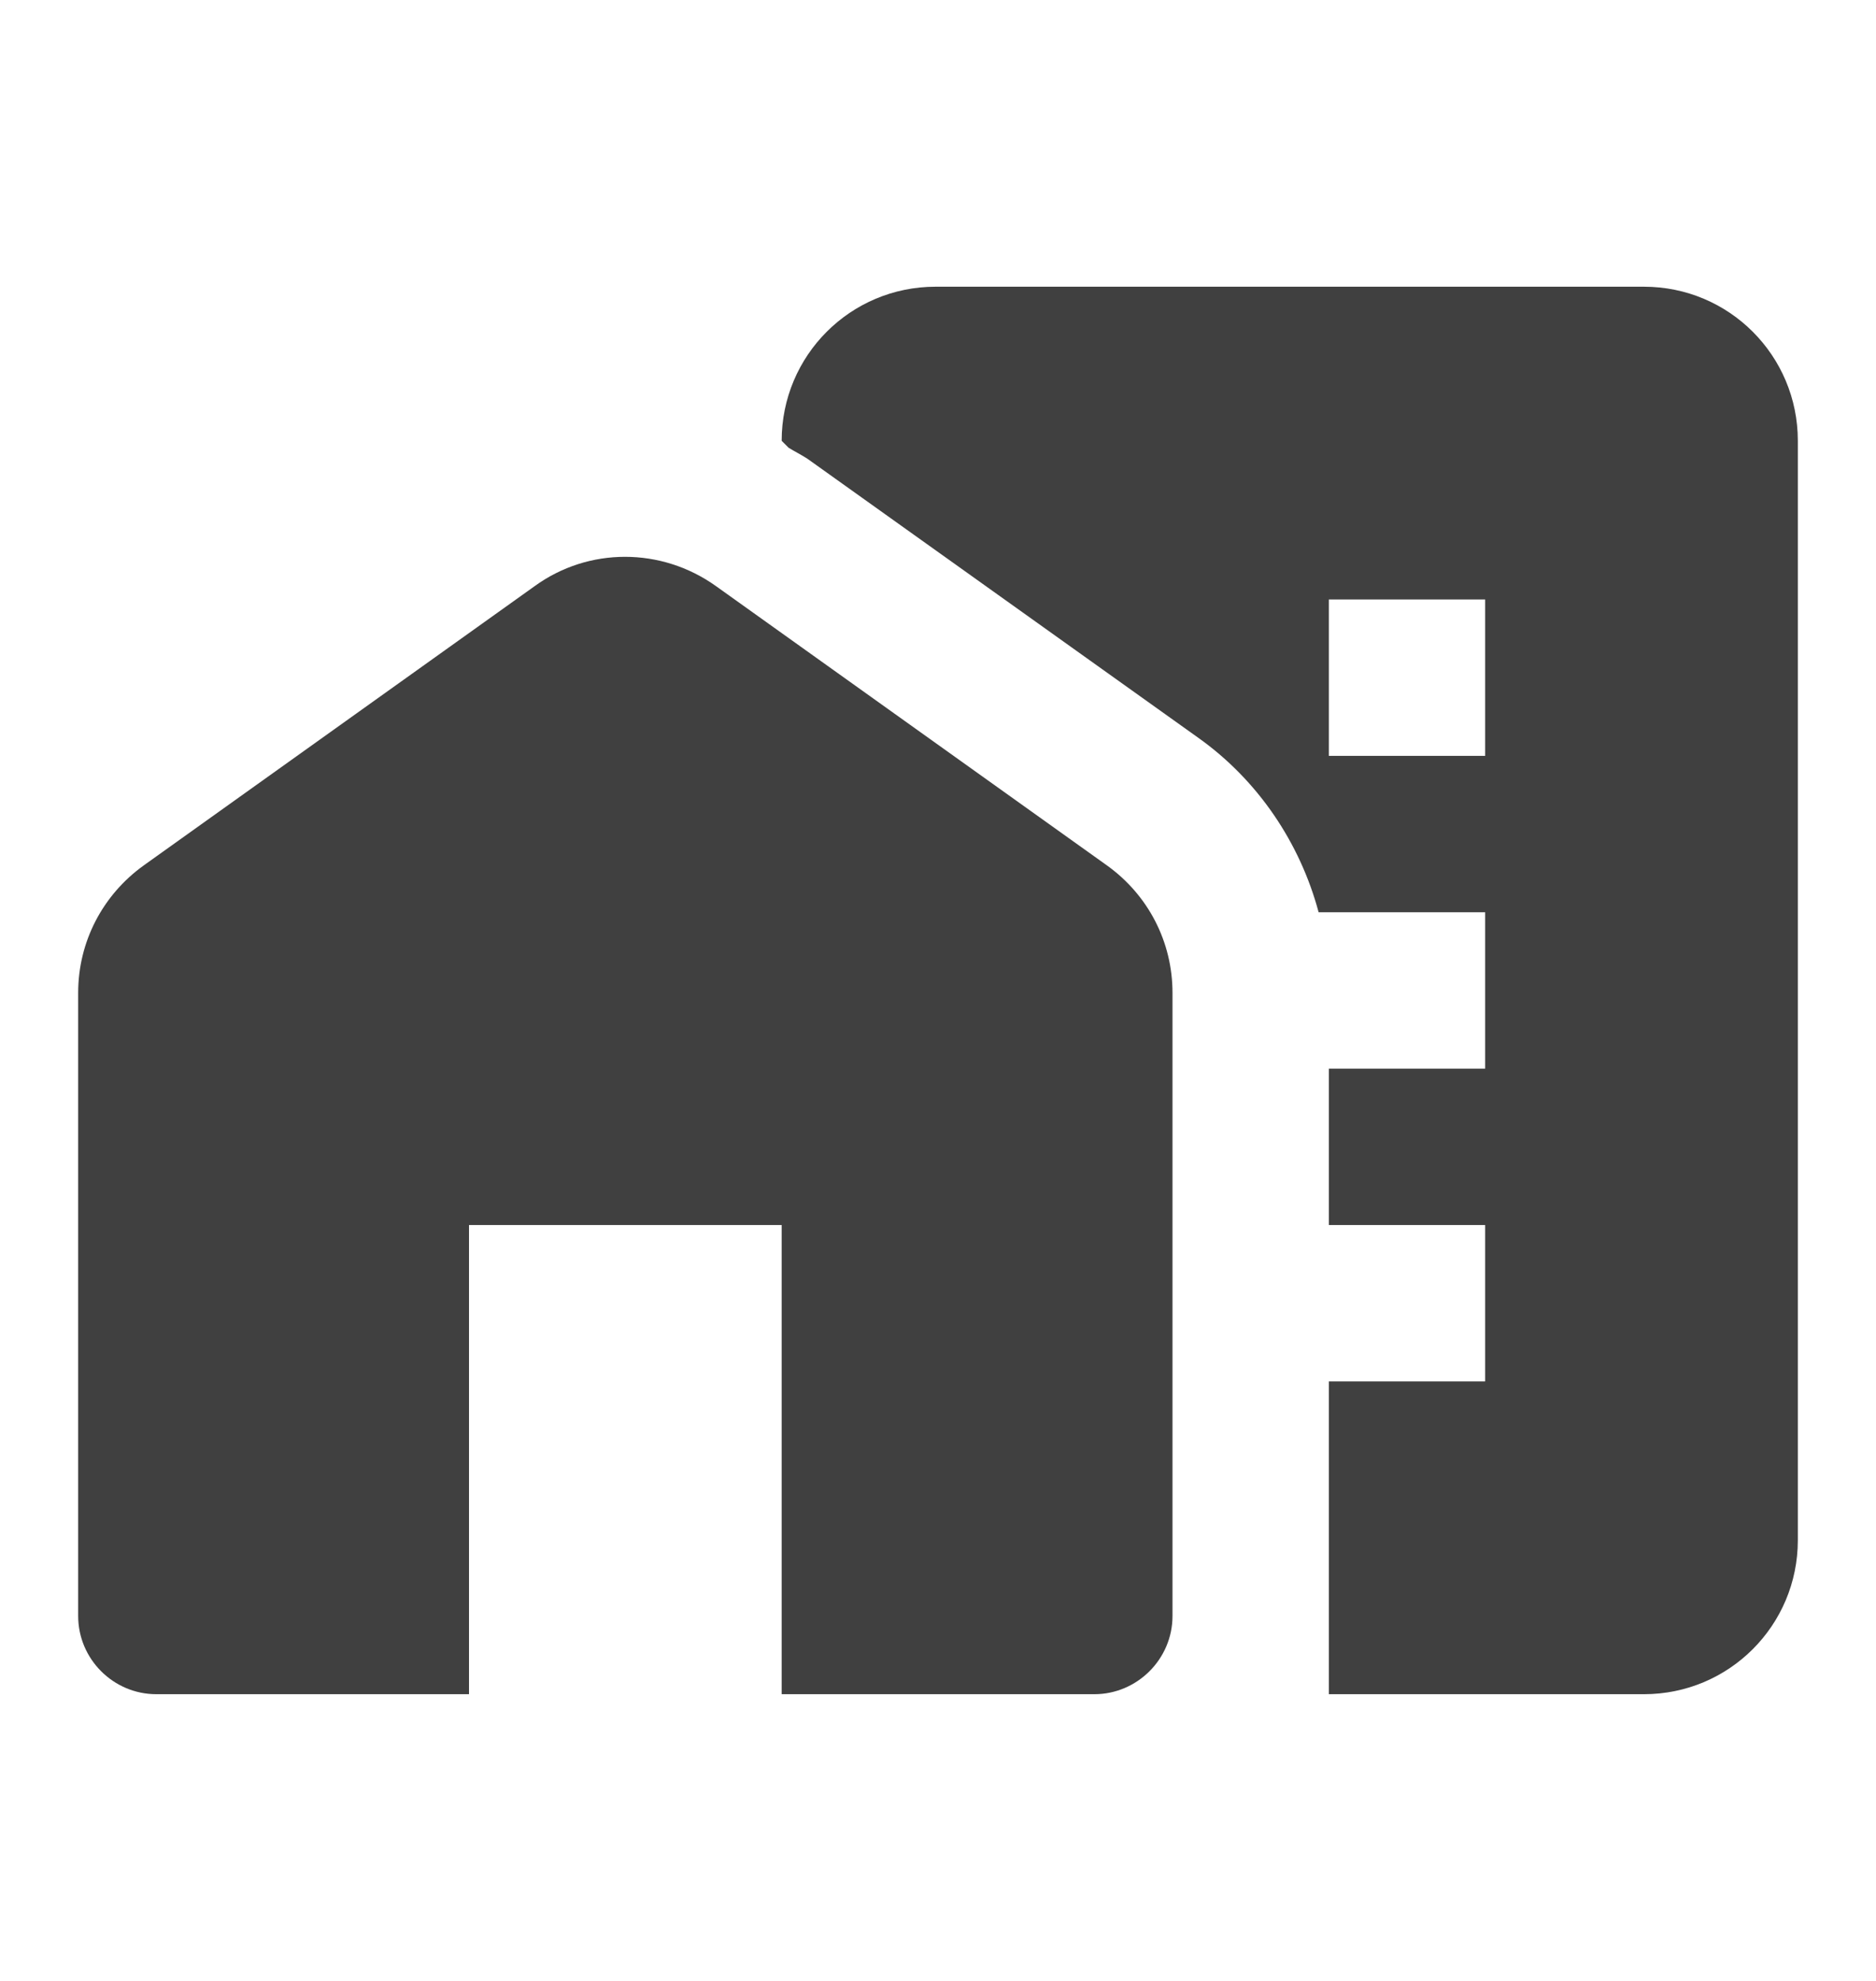 <svg width="18" height="19" viewBox="0 0 18 19" fill="none" xmlns="http://www.w3.org/2000/svg">
<path d="M10.62 8.3L6.87 5.622C6.345 5.247 5.647 5.247 5.13 5.622L1.38 8.3C0.983 8.585 0.75 9.035 0.75 9.523V15.5C0.75 15.912 1.087 16.25 1.5 16.25H4.5V11.75H7.5V16.25H10.5C10.912 16.25 11.25 15.912 11.25 15.5V9.523C11.25 9.035 11.018 8.585 10.62 8.3Z" fill="#404040"/>
<path d="M15.773 2.75H8.977C8.16 2.75 7.5 3.41 7.5 4.228L7.567 4.295C7.628 4.332 7.688 4.362 7.747 4.4L11.498 7.077C12.068 7.482 12.473 8.082 12.652 8.75H14.25V10.25H12.75V11.75H14.25V13.25H12.75V16.25H15.773C16.59 16.25 17.25 15.59 17.25 14.773V4.228C17.25 3.41 16.59 2.75 15.773 2.75ZM14.25 7.25H12.75V5.75H14.25V7.25Z" fill="#404040"/>
</svg>
